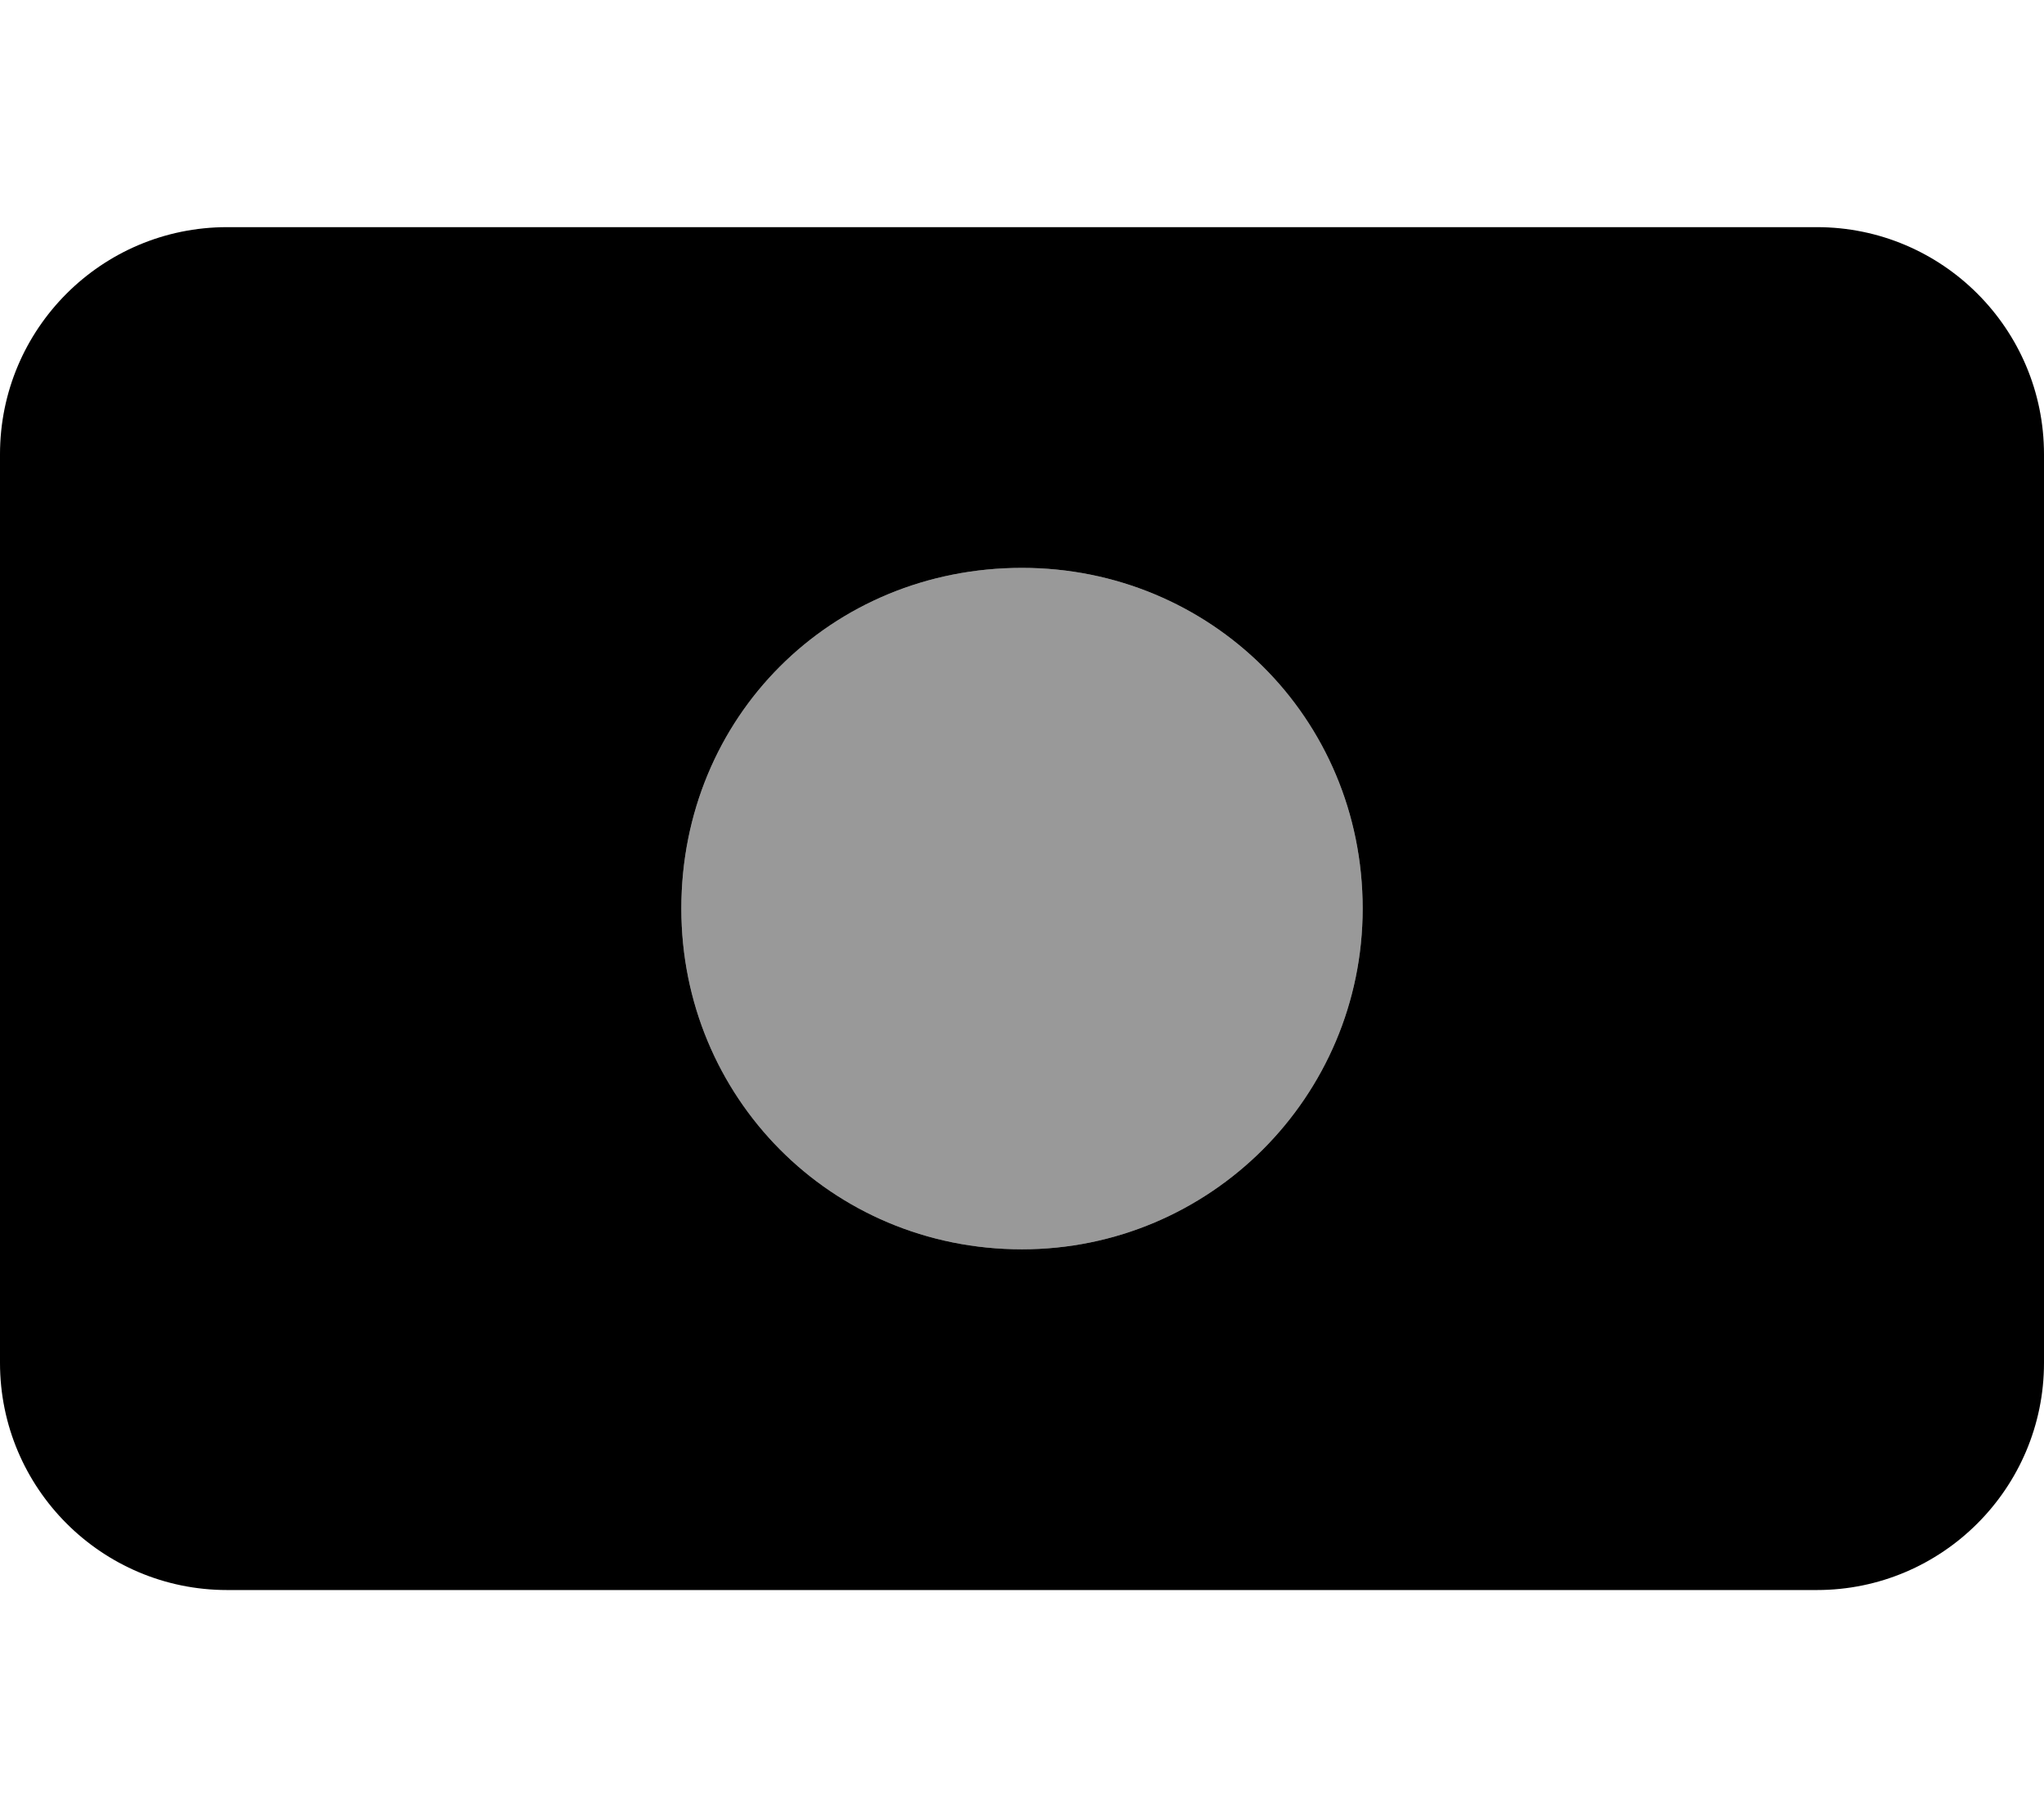 <svg xmlns="http://www.w3.org/2000/svg" viewBox="0 0 576 512"><!--! Font Awesome Pro 6.1.2 by @fontawesome - https://fontawesome.com License - https://fontawesome.com/license (Commercial License) Copyright 2022 Fonticons, Inc. --><defs><style>.fa-secondary{opacity:.4}</style></defs><path class="fa-primary" d="M512 64C547.3 64 576 92.65 576 128V384C576 419.3 547.3 448 512 448H64C28.65 448 0 419.3 0 384V128C0 92.65 28.65 64 64 64H512zM288 352C341 352 384 309 384 256C384 202.1 341 160 288 160C234.1 160 192 202.1 192 256C192 309 234.1 352 288 352z"/><path class="fa-secondary" d="M384 256C384 309 341 352 288 352C234.1 352 192 309 192 256C192 202.1 234.1 160 288 160C341 160 384 202.1 384 256z"/></svg>